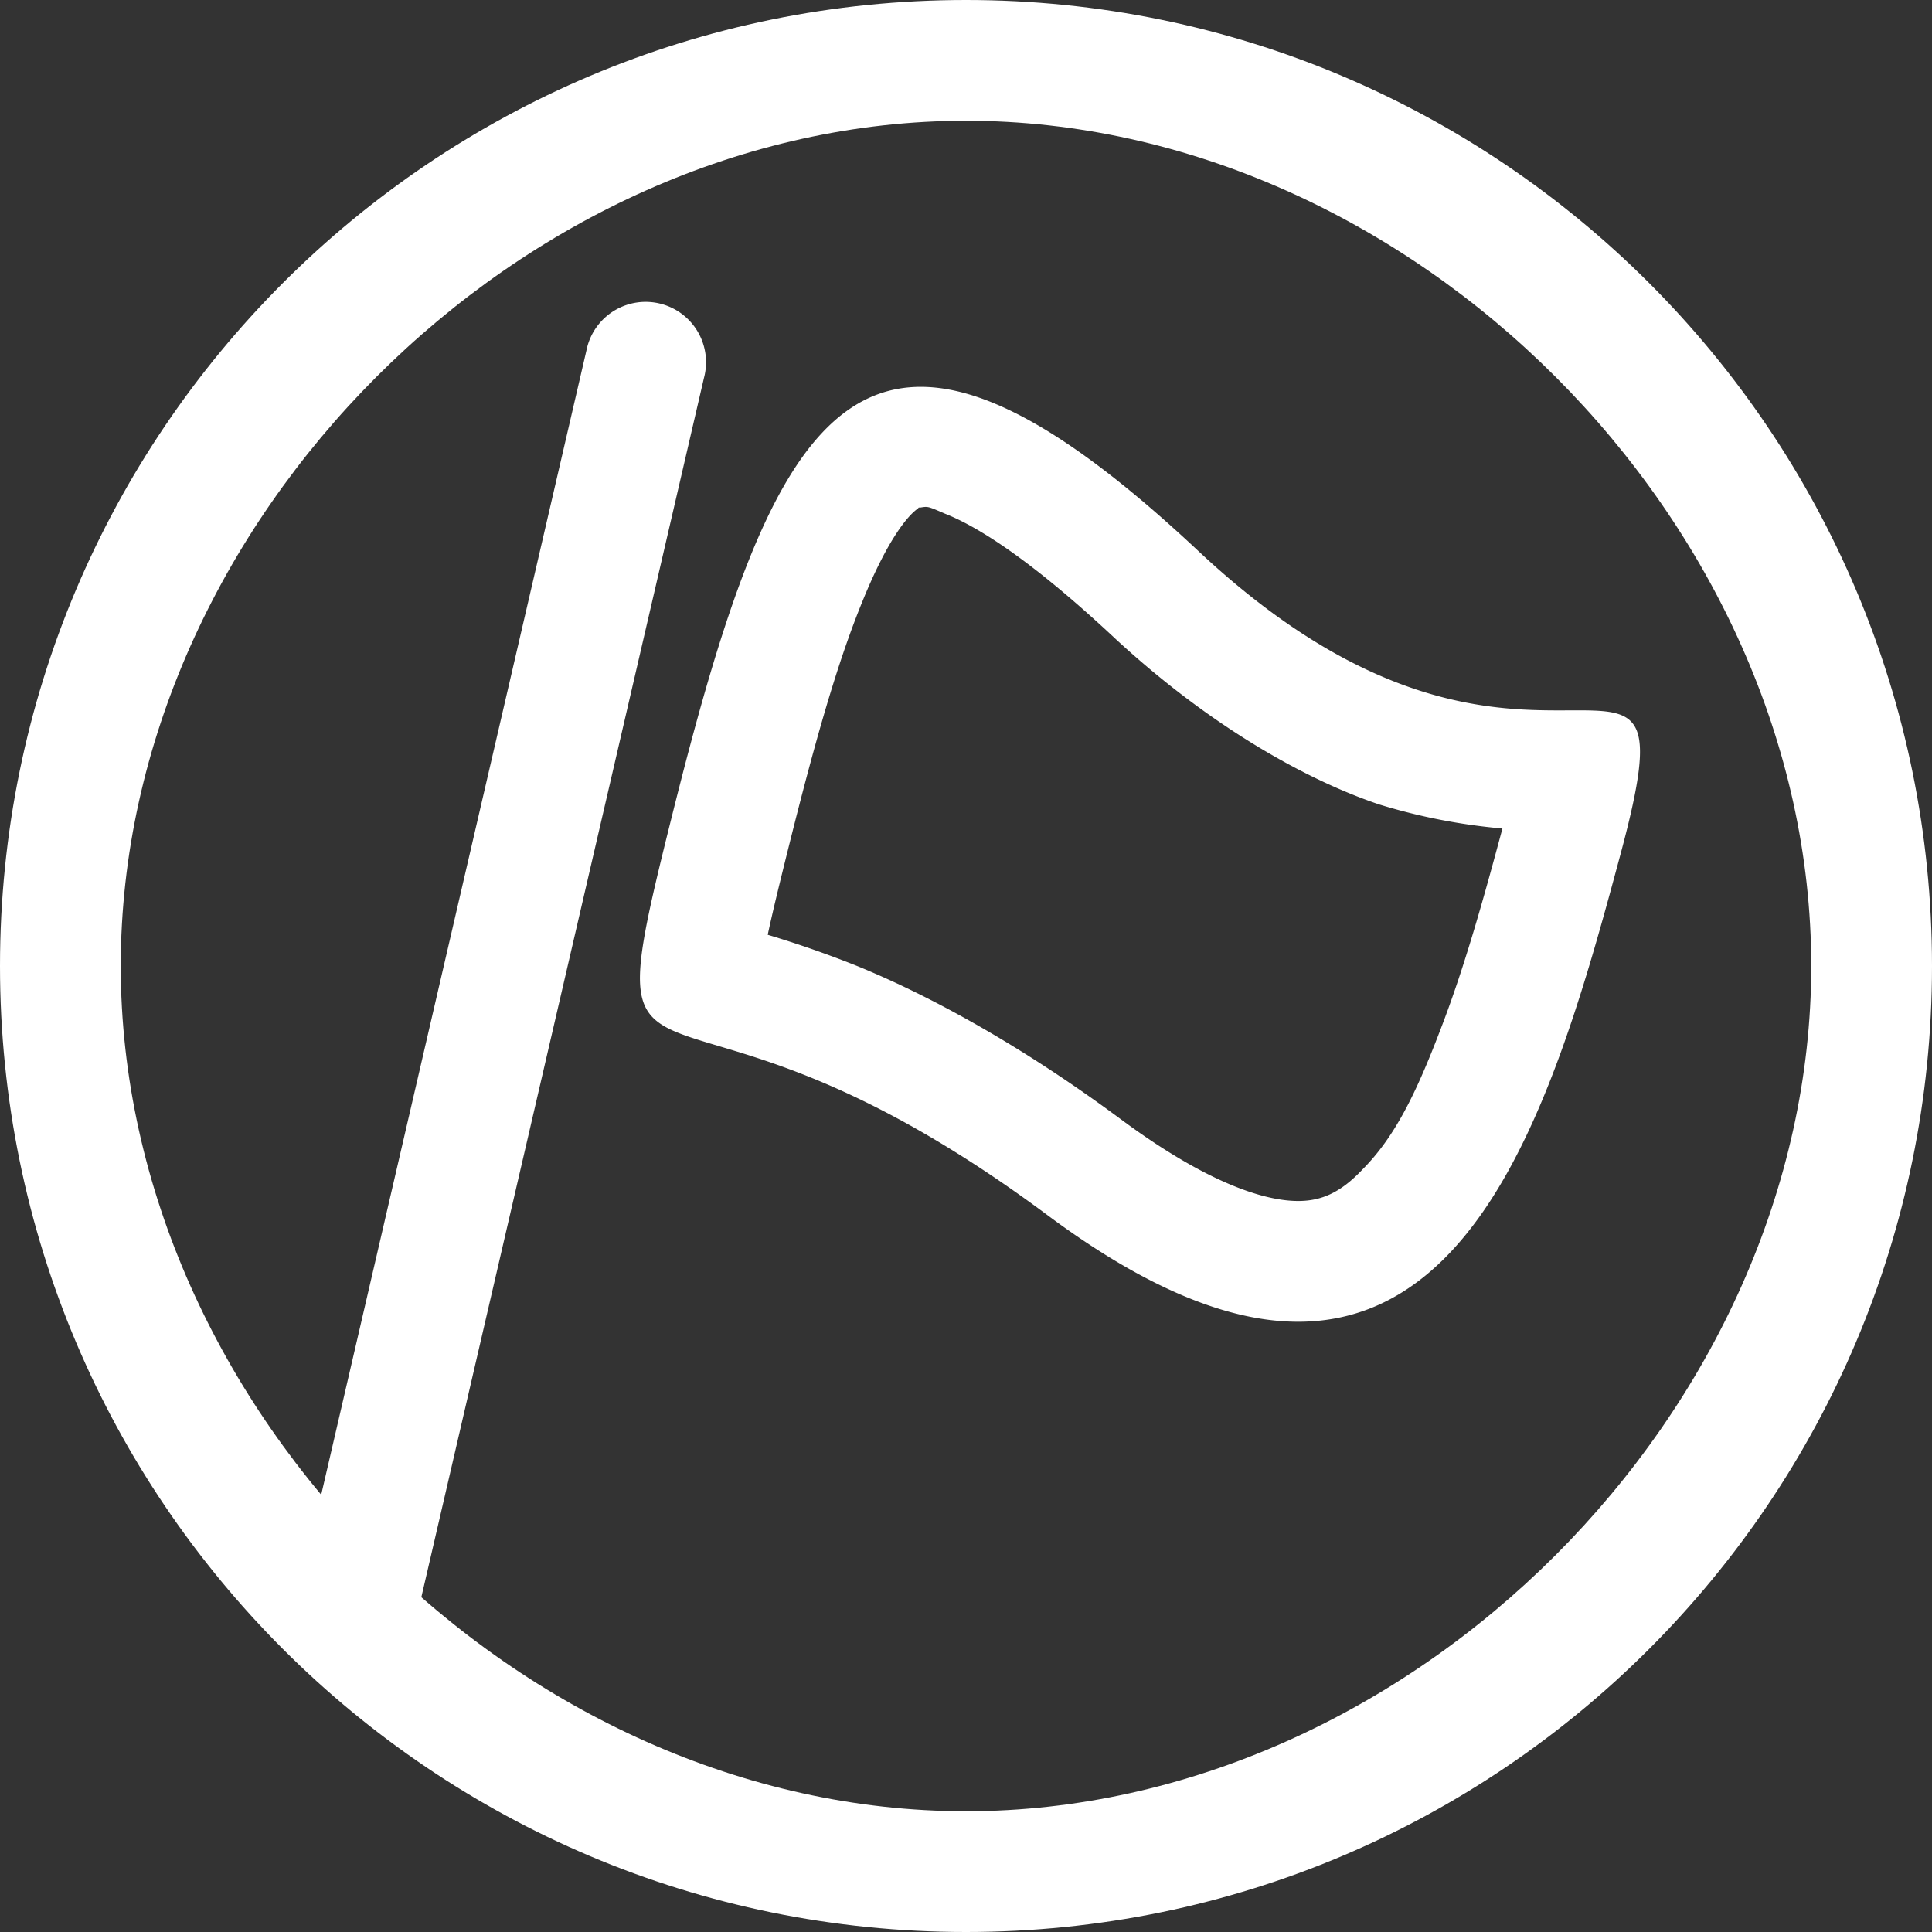 
<svg
  fill-rule="evenodd"
  clip-rule="evenodd"
  stroke-linejoin="round"
  stroke-miterlimit="1.414"
  xmlns="http://www.w3.org/2000/svg"
  aria-label="clubs"
  viewBox="0 0 32 32"
  preserveAspectRatio="xMidYMid meet"
  fill="white"
  width="256"
  height="256"
>
  
      <rect x="0" y="0" width="32" height="32" fill="#333333" stroke="none"/>
  
      <g>
        <path
          fill-rule="evenodd"
          clip-rule="evenodd"
          d="M30 16c0 7.364-6.636 14-14 14S2 23.364 2 16 8.636 2 16 2s14 6.636 14 14zm2 0c0 8.836-7.164 16-16 16S0 24.836 0 16 7.164 0 16 0s16 7.164 16 16z"
        />
        <path
          fill-rule="evenodd"
          clip-rule="evenodd"
          d="M10.953 5.034a1 1 0 0 0-1.225.707L5.034 25.992a1 1 0 1 0 1.932.517l4.694-20.25a1 1 0 0 0-.707-1.225zm2.107 9.005c.425-1.703.798-3.036 1.225-4.079.429-1.058.766-1.43.912-1.532a.21.21 0 0 0 .022-.023l.017.003c.131-.022.133-.021.353.073l.065.028c.584.23 1.492.826 2.826 2.076 1.584 1.462 3.173 2.338 4.36 2.738a9.906 9.906 0 0 0 2.045.4c-.312 1.161-.627 2.297-1.028 3.334-.405 1.061-.756 1.774-1.284 2.307-.385.41-.719.542-1.131.527-.519-.018-1.447-.289-2.901-1.37-1.746-1.291-3.25-2.073-4.327-2.514a17.612 17.612 0 0 0-1.498-.524c.08-.375.193-.838.344-1.444zm-1.106 1.201l.017.008a.08.08 0 0 1-.017-.008zm-.834-1.685c1.727-6.93 3.174-9.634 8.727-4.43 2.833 2.655 4.933 2.646 6.14 2.641 1.16-.005 1.494-.007.86 2.359-1.294 4.83-3.053 10.796-9.5 6-2.638-1.962-4.392-2.486-5.449-2.801-1.526-.456-1.599-.478-.778-3.769z"
        />
      </g>
    
</svg>